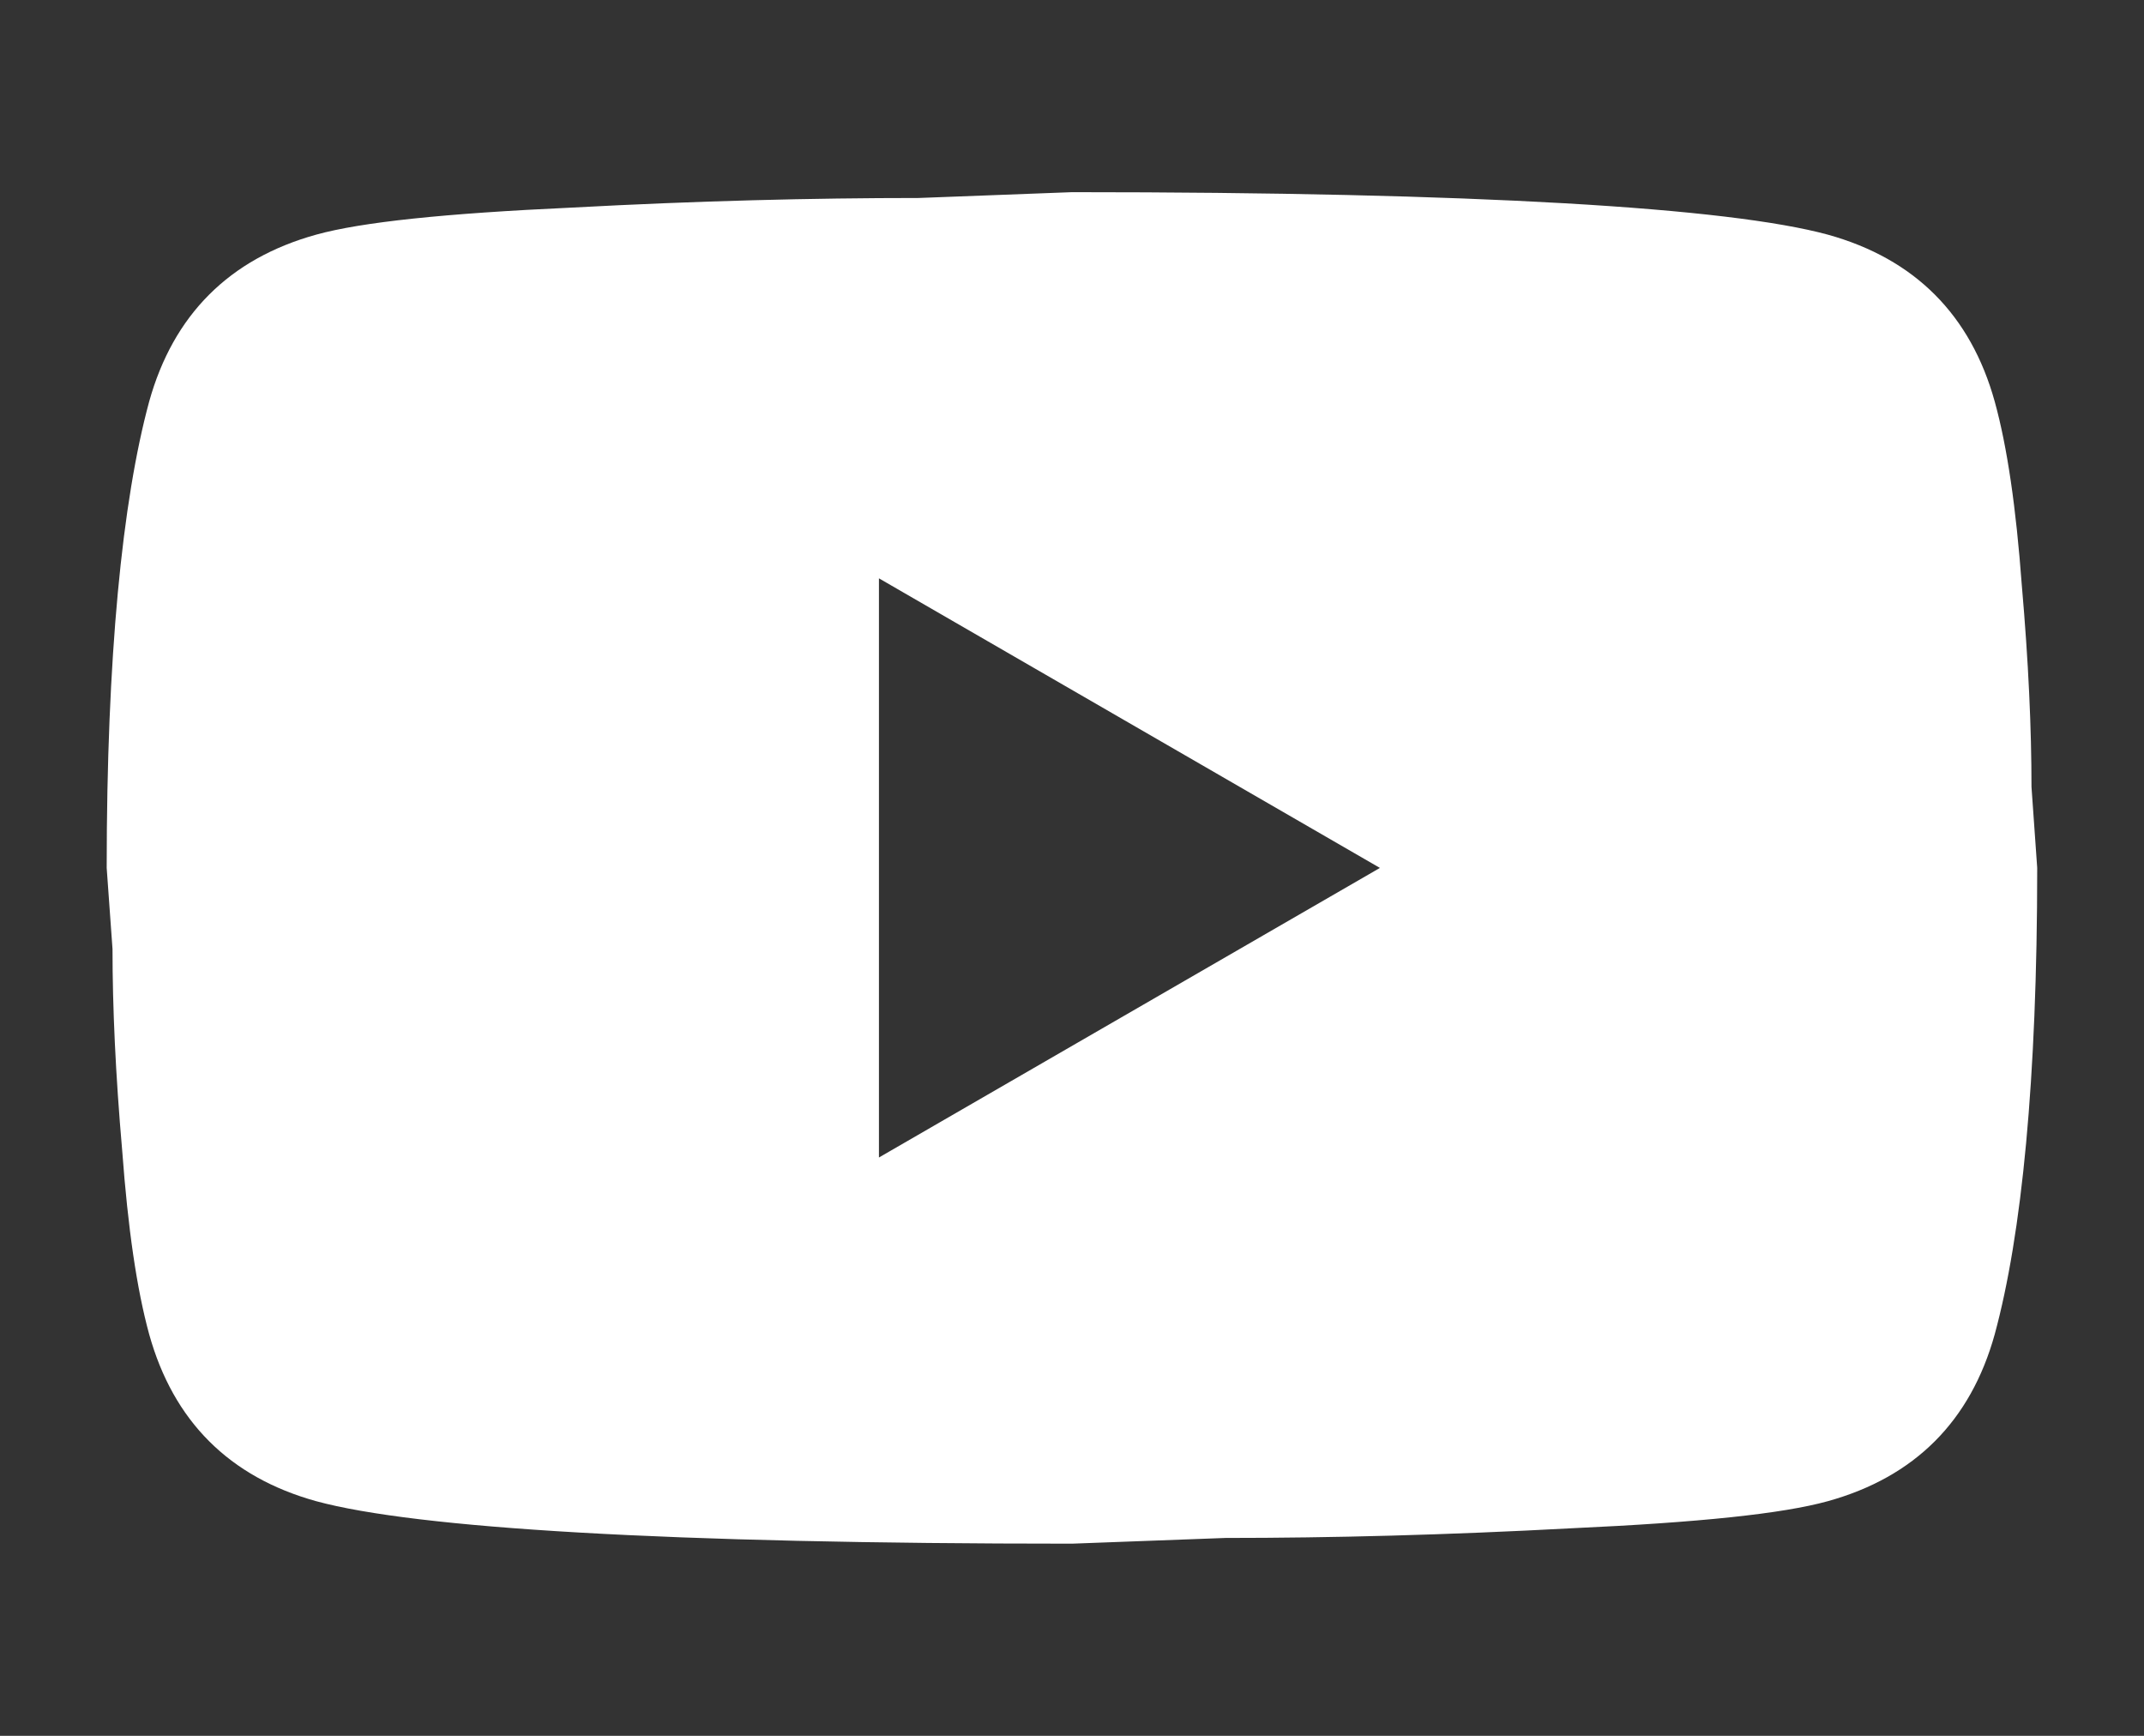 <svg width="21" height="17" viewBox="0 0 21 17" fill="none" xmlns="http://www.w3.org/2000/svg">
<rect x="0" y="0" width="21" height="17" fill="#333333" stroke="none"/>
<path d="M8.609 11.336L13.516 8.5L8.609 5.664V11.336ZM19.538 3.933C19.661 4.378 19.747 4.973 19.803 5.73C19.869 6.486 19.898 7.139 19.898 7.706L19.954 8.5C19.954 10.571 19.803 12.093 19.538 13.067C19.302 13.918 18.754 14.466 17.903 14.702C17.459 14.825 16.645 14.91 15.397 14.967C14.168 15.033 13.043 15.062 12.003 15.062L10.5 15.118C6.539 15.118 4.071 14.967 3.097 14.702C2.246 14.466 1.698 13.918 1.461 13.067C1.339 12.622 1.253 12.027 1.197 11.27C1.131 10.514 1.102 9.861 1.102 9.294L1.045 8.5C1.045 6.429 1.197 4.907 1.461 3.933C1.698 3.083 2.246 2.534 3.097 2.298C3.541 2.175 4.355 2.09 5.603 2.033C6.832 1.967 7.957 1.939 8.997 1.939L10.5 1.882C14.461 1.882 16.929 2.033 17.903 2.298C18.754 2.534 19.302 3.083 19.538 3.933Z" fill="white"/>
</svg>
